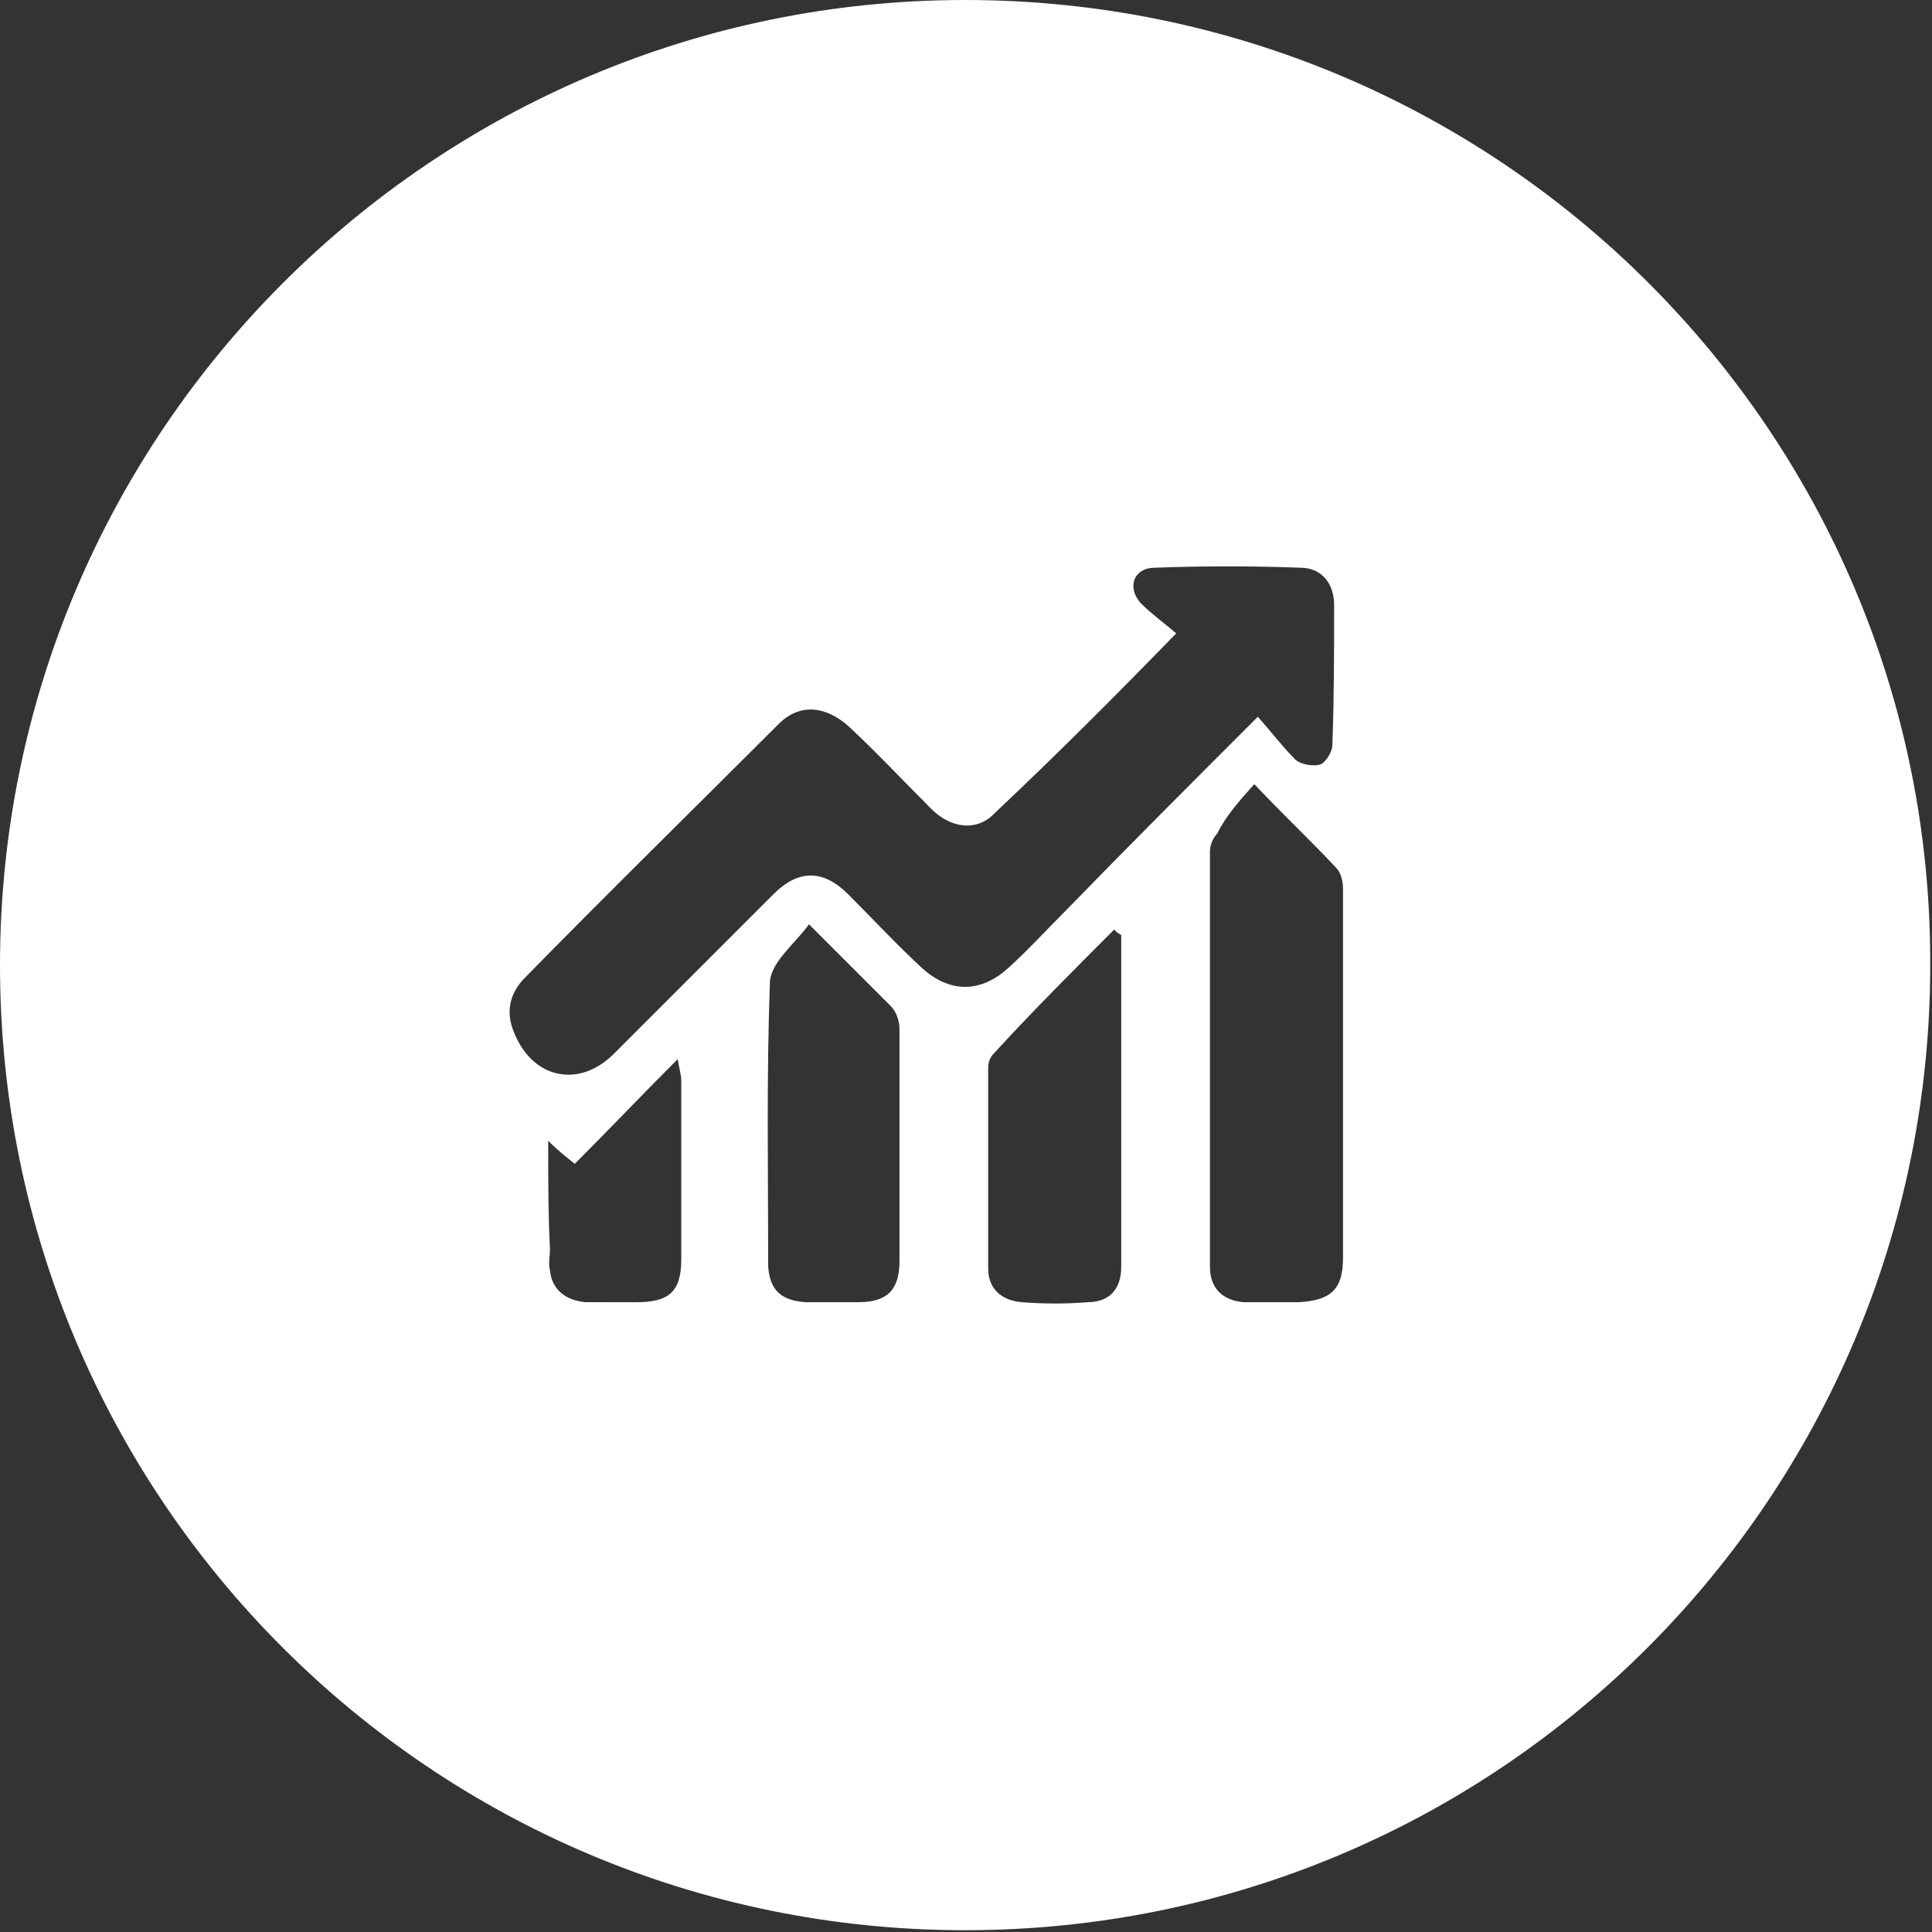 <svg xmlns="http://www.w3.org/2000/svg" xml:space="preserve" style="enable-background:new 0 0 108.9 108.9" viewBox="0 0 108.9 108.9"><rect x="0" y="0" width="108.9" height="108.9" fill="#333333" stroke="none"/><path d="M54.4 0C24.4 0 0 24.4 0 54.4c0 30.1 24.4 54.4 54.4 54.4 30.1 0 54.4-24.4 54.4-54.4.1-30-24.3-54.4-54.4-54.4zm-16 71c0 1.8-.7 2.4-2.5 2.4H33c-1.1-.1-1.9-.7-2-1.8-.1-.4 0-.8 0-1.2-.1-1.9-.1-3.9-.1-6.1.6.6 1 .9 1.5 1.3 1.9-1.9 3.7-3.8 5.8-5.9.1.6.2.9.2 1.2V71zm12.3.1c0 1.6-.7 2.3-2.3 2.3h-3c-1.4-.1-2-.7-2.1-2 0-5.4-.1-10.7.1-16.1.1-1.1 1.4-2.1 2.2-3.2l4.6 4.6c.3.3.5.8.5 1.3v13.1zm1.2-16.6c-1.4-1.3-2.7-2.7-4.1-4.1-1.4-1.4-2.8-1.4-4.2 0l-9 9c-2 2-4.7 1.4-5.7-1.4-.4-1.1-.1-2.1.7-2.9 4.7-4.8 9.5-9.5 14.3-14.3 1.2-1.2 2.7-1 4 .2 1.6 1.5 3.1 3.1 4.6 4.6 1.1 1.1 2.6 1.3 3.6.2 3.4-3.2 6.7-6.5 10.2-10.1-.7-.6-1.4-1.1-2-1.7-.8-.9-.4-2 .8-2 2.7-.1 5.5-.1 8.2 0 1.2 0 1.9.9 1.9 2.1 0 2.6 0 5.2-.1 7.9 0 .4-.4 1-.7 1.1-.4.1-1.1 0-1.4-.3-.7-.7-1.3-1.5-2.1-2.4-3.8 3.8-7.3 7.3-10.8 10.9-1.1 1.1-2.1 2.2-3.2 3.2-1.6 1.5-3.4 1.5-5 0zm11.3 16.9c0 1.3-.7 2-1.9 2-1.2.1-2.4.1-3.7 0-1.2-.1-1.9-.8-1.9-1.9V60.2c0-.3.1-.6.3-.8 2.2-2.4 4.5-4.7 6.8-7 .1.1.2.2.4.3v18.7zm12.5-.5c0 1.8-.7 2.4-2.5 2.5h-3.1c-1.2-.1-1.9-.8-1.9-2V48c0-.4.2-.8.4-1 .5-1 1.2-1.8 2.1-2.8 1.7 1.8 3.2 3.2 4.6 4.7.3.3.4.8.4 1.2v20.8z" style="fill:#fff"/></svg>